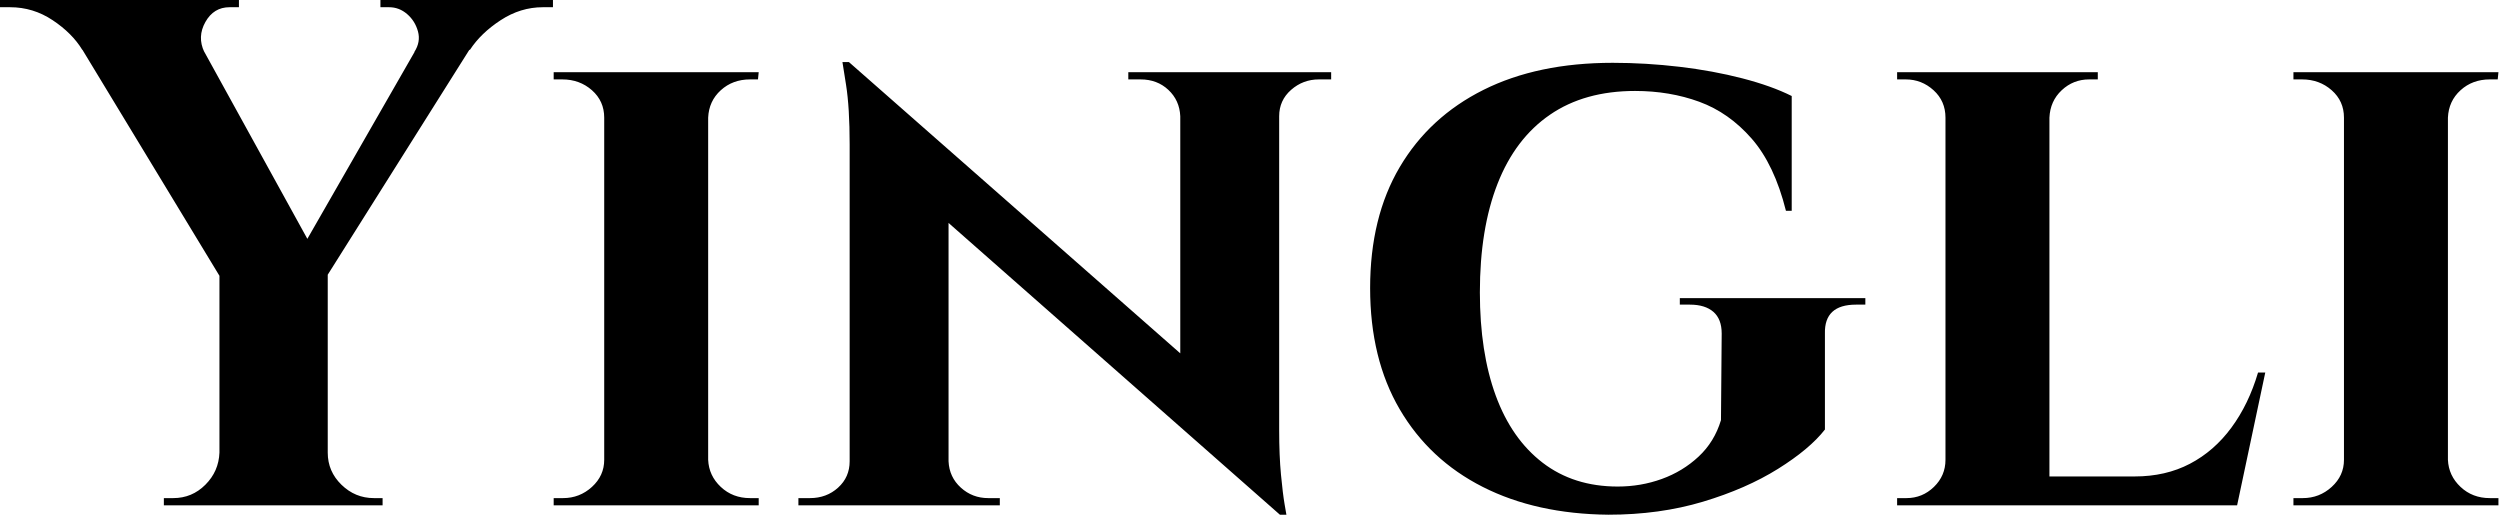 <svg baseProfile="full" height="28" version="1.1" viewBox="0 0 136 28" width="136" xmlns="http://www.w3.org/2000/svg" xmlns:ev="http://www.w3.org/2001/xml-events" xmlns:xlink="http://www.w3.org/1999/xlink"><defs /><g><path d="M8.365 0.039 16.415 14.648 10.839 15.198 1.649 0.039ZM16.612 14.844V27.489H10.721V14.844ZM22.934 0.039H25.997L16.18 15.63L14.216 15.237ZM21.324 2.827Q21.677 2.278 21.52 1.708Q21.363 1.139 20.931 0.766Q20.499 0.393 19.95 0.393Q19.95 0.393 19.714 0.393Q19.478 0.393 19.478 0.393V0.0H28.864V0.393H28.314Q27.097 0.393 26.017 1.1Q24.937 1.806 24.348 2.71ZM9.896 2.827 3.259 2.71Q2.71 1.806 1.649 1.1Q0.589 0.393 -0.668 0.393H-1.217V0.0H11.781V0.393Q11.781 0.393 11.526 0.393Q11.271 0.393 11.271 0.393Q10.407 0.393 9.955 1.198Q9.504 2.003 9.896 2.827ZM10.839 24.623V27.489H7.697V27.097Q7.697 27.097 7.933 27.097Q8.168 27.097 8.208 27.097Q9.229 27.097 9.955 26.37Q10.682 25.644 10.721 24.623ZM16.494 24.623H16.612Q16.612 25.644 17.358 26.37Q18.104 27.097 19.125 27.097Q19.125 27.097 19.36 27.097Q19.596 27.097 19.596 27.097V27.489H16.494Z M37.307 3.927V27.489H31.652V3.927ZM31.77 25.015V27.489H28.903V27.097Q28.903 27.097 29.139 27.097Q29.374 27.097 29.414 27.097Q30.317 27.097 30.985 26.488Q31.652 25.879 31.652 25.015ZM37.229 25.015H37.307Q37.346 25.879 37.994 26.488Q38.642 27.097 39.585 27.097Q39.585 27.097 39.801 27.097Q40.017 27.097 40.056 27.097V27.489H37.229ZM37.229 6.401V3.927H40.056L40.017 4.32Q40.017 4.32 39.82 4.32Q39.624 4.32 39.585 4.32Q38.642 4.32 37.994 4.909Q37.346 5.498 37.307 6.401ZM31.77 6.401H31.652Q31.652 5.498 30.985 4.909Q30.317 4.32 29.374 4.32Q29.374 4.32 29.139 4.32Q28.903 4.32 28.903 4.32V3.927H31.77Z M44.965 3.377 68.017 23.641 68.41 28.0 45.397 7.736ZM45.122 25.094V27.489H42.216V27.097Q42.216 27.097 42.53 27.097Q42.844 27.097 42.844 27.097Q43.748 27.097 44.376 26.527Q45.004 25.958 45.004 25.094ZM50.384 25.094Q50.424 25.958 51.052 26.527Q51.68 27.097 52.544 27.097Q52.544 27.097 52.858 27.097Q53.173 27.097 53.173 27.097V27.489H50.306V25.094ZM44.965 3.377 50.384 9.268V27.489H45.004V7.854Q45.004 5.851 44.808 4.614Q44.612 3.377 44.612 3.377ZM68.37 3.927V23.405Q68.37 24.78 68.468 25.82Q68.567 26.861 68.665 27.431Q68.763 28.0 68.763 28.0H68.41L62.99 21.756V3.927ZM68.252 6.323V3.927H71.198V4.32Q71.198 4.32 70.864 4.32Q70.53 4.32 70.53 4.32Q69.666 4.32 69.018 4.889Q68.37 5.459 68.37 6.323ZM62.99 6.323Q62.951 5.459 62.342 4.889Q61.734 4.32 60.83 4.32Q60.83 4.32 60.496 4.32Q60.163 4.32 60.163 4.32V3.927H63.069V6.323Z M86.513 3.417Q88.32 3.417 90.146 3.633Q91.972 3.849 93.562 4.261Q95.153 4.673 96.252 5.223V11.467H95.938Q95.31 8.954 94.073 7.54Q92.836 6.126 91.226 5.537Q89.616 4.948 87.731 4.948Q84.982 4.948 83.097 6.244Q81.212 7.54 80.25 9.994Q79.288 12.449 79.288 15.905Q79.288 19.164 80.151 21.52Q81.015 23.877 82.704 25.173Q84.393 26.468 86.788 26.468Q88.045 26.468 89.184 26.056Q90.323 25.644 91.187 24.839Q92.05 24.034 92.404 22.856L92.443 18.143Q92.443 17.358 91.992 16.965Q91.54 16.572 90.715 16.572H90.165V16.219H100.258V16.572H99.748Q98.02 16.572 98.059 18.143V23.366Q97.234 24.426 95.506 25.506Q93.778 26.586 91.422 27.293Q89.066 28.0 86.278 28.0Q82.351 27.961 79.445 26.488Q76.539 25.015 74.928 22.266Q73.318 19.518 73.318 15.669Q73.318 11.82 74.928 9.091Q76.539 6.362 79.484 4.889Q82.429 3.417 86.513 3.417Z M110.272 3.927V27.489H104.617V3.927ZM119.422 25.919 120.365 27.489H110.194V25.919ZM122.014 20.264 120.482 27.489H113.689L114.906 25.919Q116.595 25.919 117.91 25.231Q119.226 24.544 120.168 23.268Q121.111 21.992 121.621 20.264ZM104.735 25.015 104.892 27.489H101.986V27.097Q101.986 27.097 102.222 27.097Q102.457 27.097 102.496 27.097Q103.36 27.097 103.989 26.488Q104.617 25.879 104.617 25.015ZM110.194 6.401V3.927H112.903V4.32Q112.864 4.32 112.648 4.32Q112.432 4.32 112.432 4.32Q111.568 4.32 110.94 4.909Q110.311 5.498 110.272 6.401ZM104.735 6.401H104.617Q104.617 5.498 103.969 4.909Q103.321 4.32 102.457 4.32Q102.418 4.32 102.202 4.32Q101.986 4.32 101.986 4.32V3.927H104.735Z M131.95 3.927V27.489H126.295V3.927ZM126.412 25.015V27.489H123.546V27.097Q123.546 27.097 123.781 27.097Q124.017 27.097 124.056 27.097Q124.959 27.097 125.627 26.488Q126.295 25.879 126.295 25.015ZM131.871 25.015H131.95Q131.989 25.879 132.637 26.488Q133.285 27.097 134.227 27.097Q134.227 27.097 134.443 27.097Q134.659 27.097 134.698 27.097V27.489H131.871ZM131.871 6.401V3.927H134.698L134.659 4.32Q134.659 4.32 134.463 4.32Q134.266 4.32 134.227 4.32Q133.285 4.32 132.637 4.909Q131.989 5.498 131.95 6.401ZM126.412 6.401H126.295Q126.295 5.498 125.627 4.909Q124.959 4.32 124.017 4.32Q124.017 4.32 123.781 4.32Q123.546 4.32 123.546 4.32V3.927H126.412Z " fill="rgb(0,0,0)" transform="translate(1.217, 0)" /></g></svg>